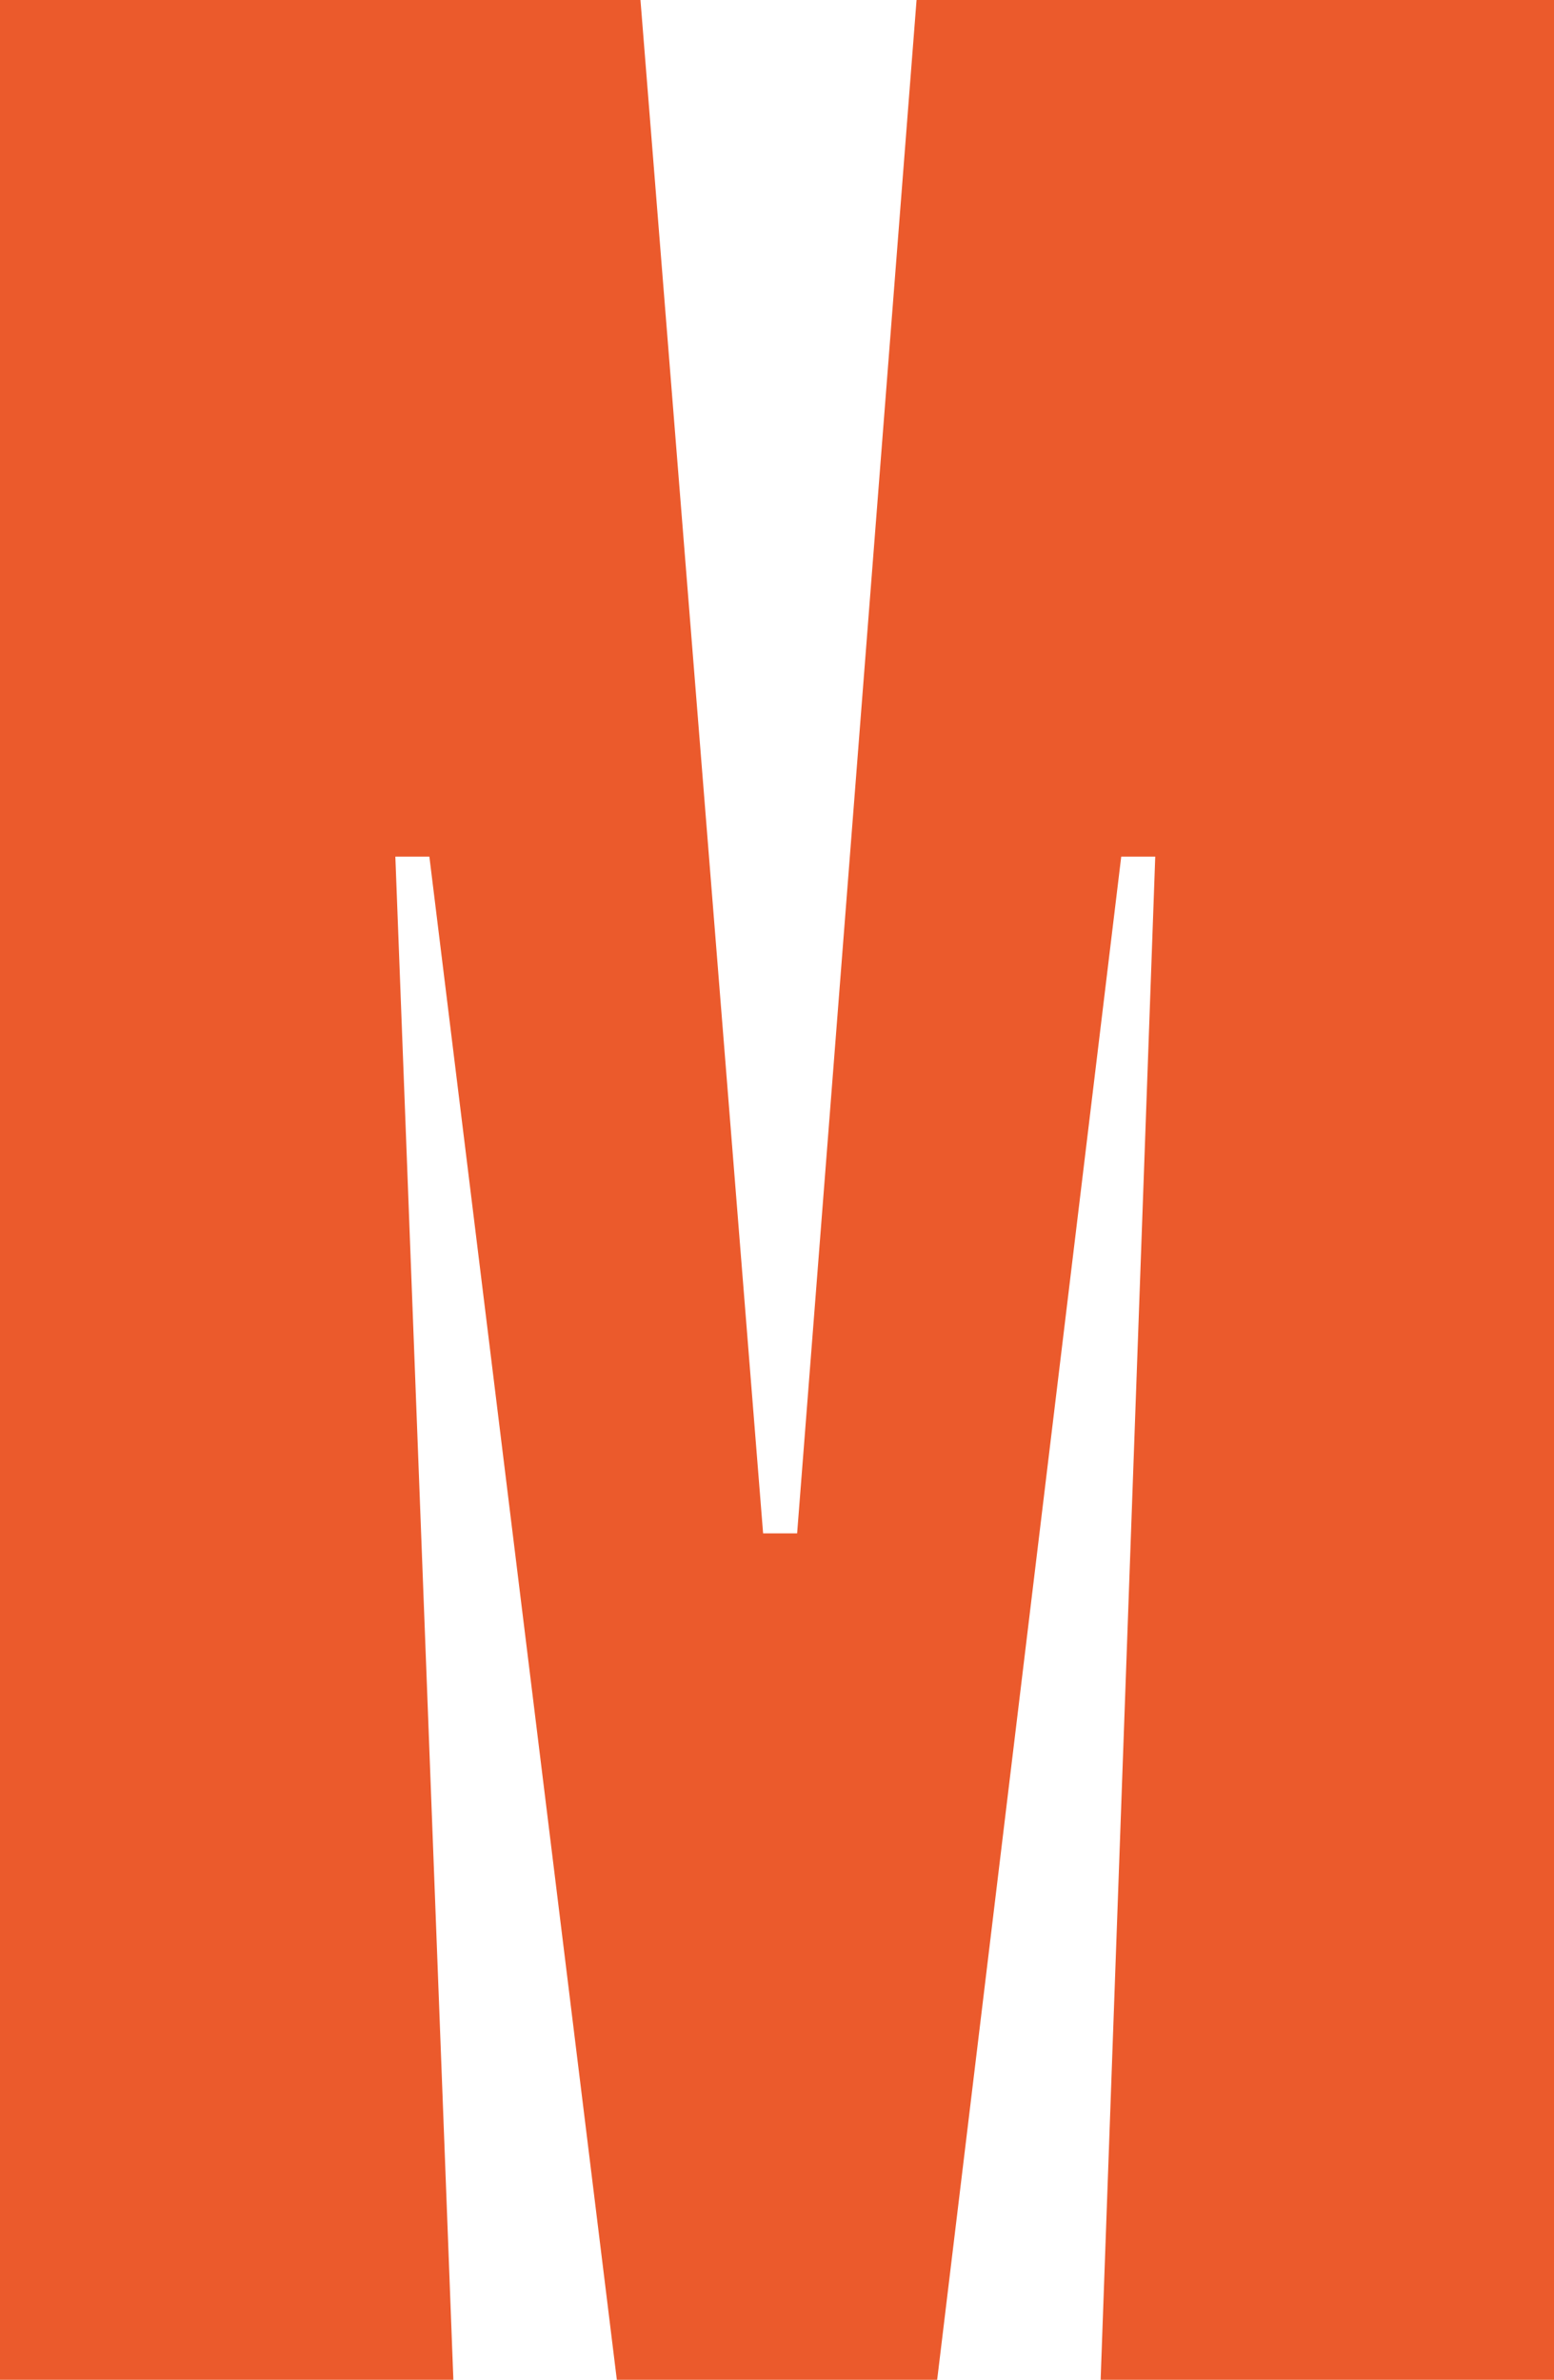 <?xml version="1.0" encoding="UTF-8"?> <svg xmlns="http://www.w3.org/2000/svg" width="177" height="271" viewBox="0 0 177 271" fill="none"> <path d="M72.948 0L86.918 174.613H90.792L104.396 0H177V271H125.362L131.582 97.546H127.708L106.742 271H70.258L48.905 97.546H45.03L51.639 271H0V0H72.991H72.948Z" fill="#EB5A2C"></path> </svg> 